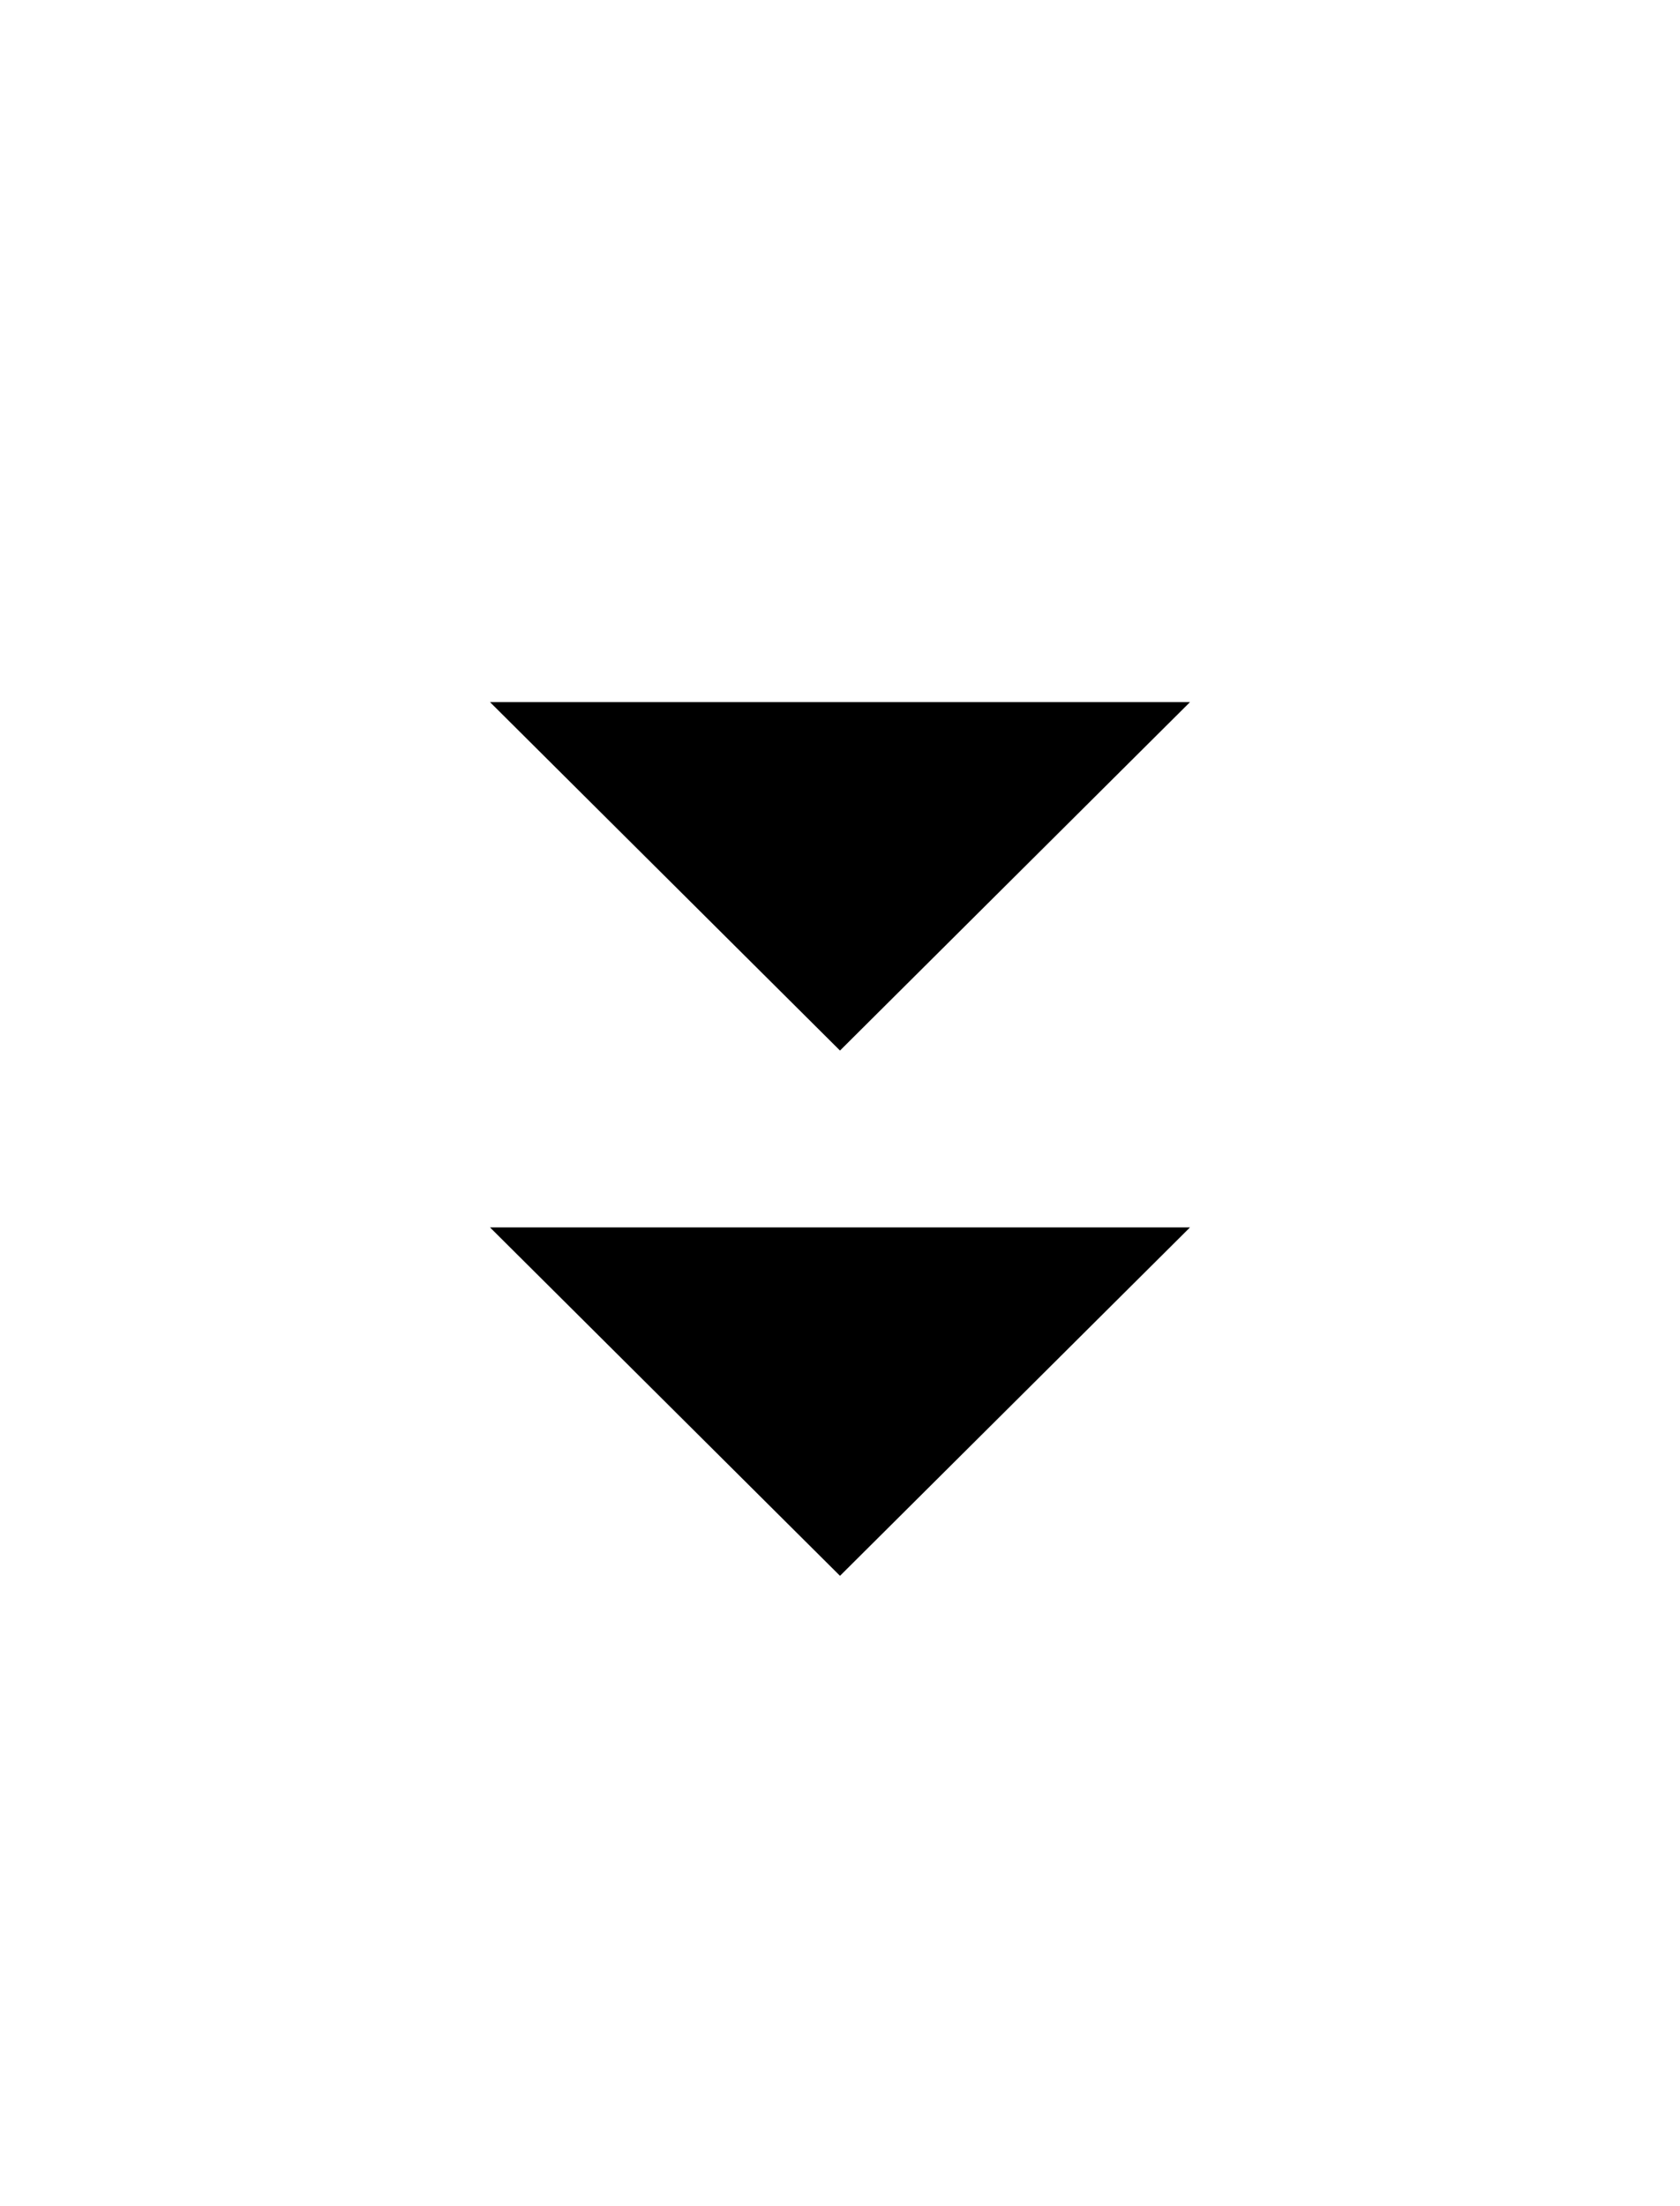 <svg width="48" height="63" viewBox="0 0 48 63" fill="none" xmlns="http://www.w3.org/2000/svg">
<path d="M24 30L14 20.05H34L24 30Z" fill="black"/>
<path d="M24 45L14 35.05H34L24 45Z" fill="black"/>
</svg>
